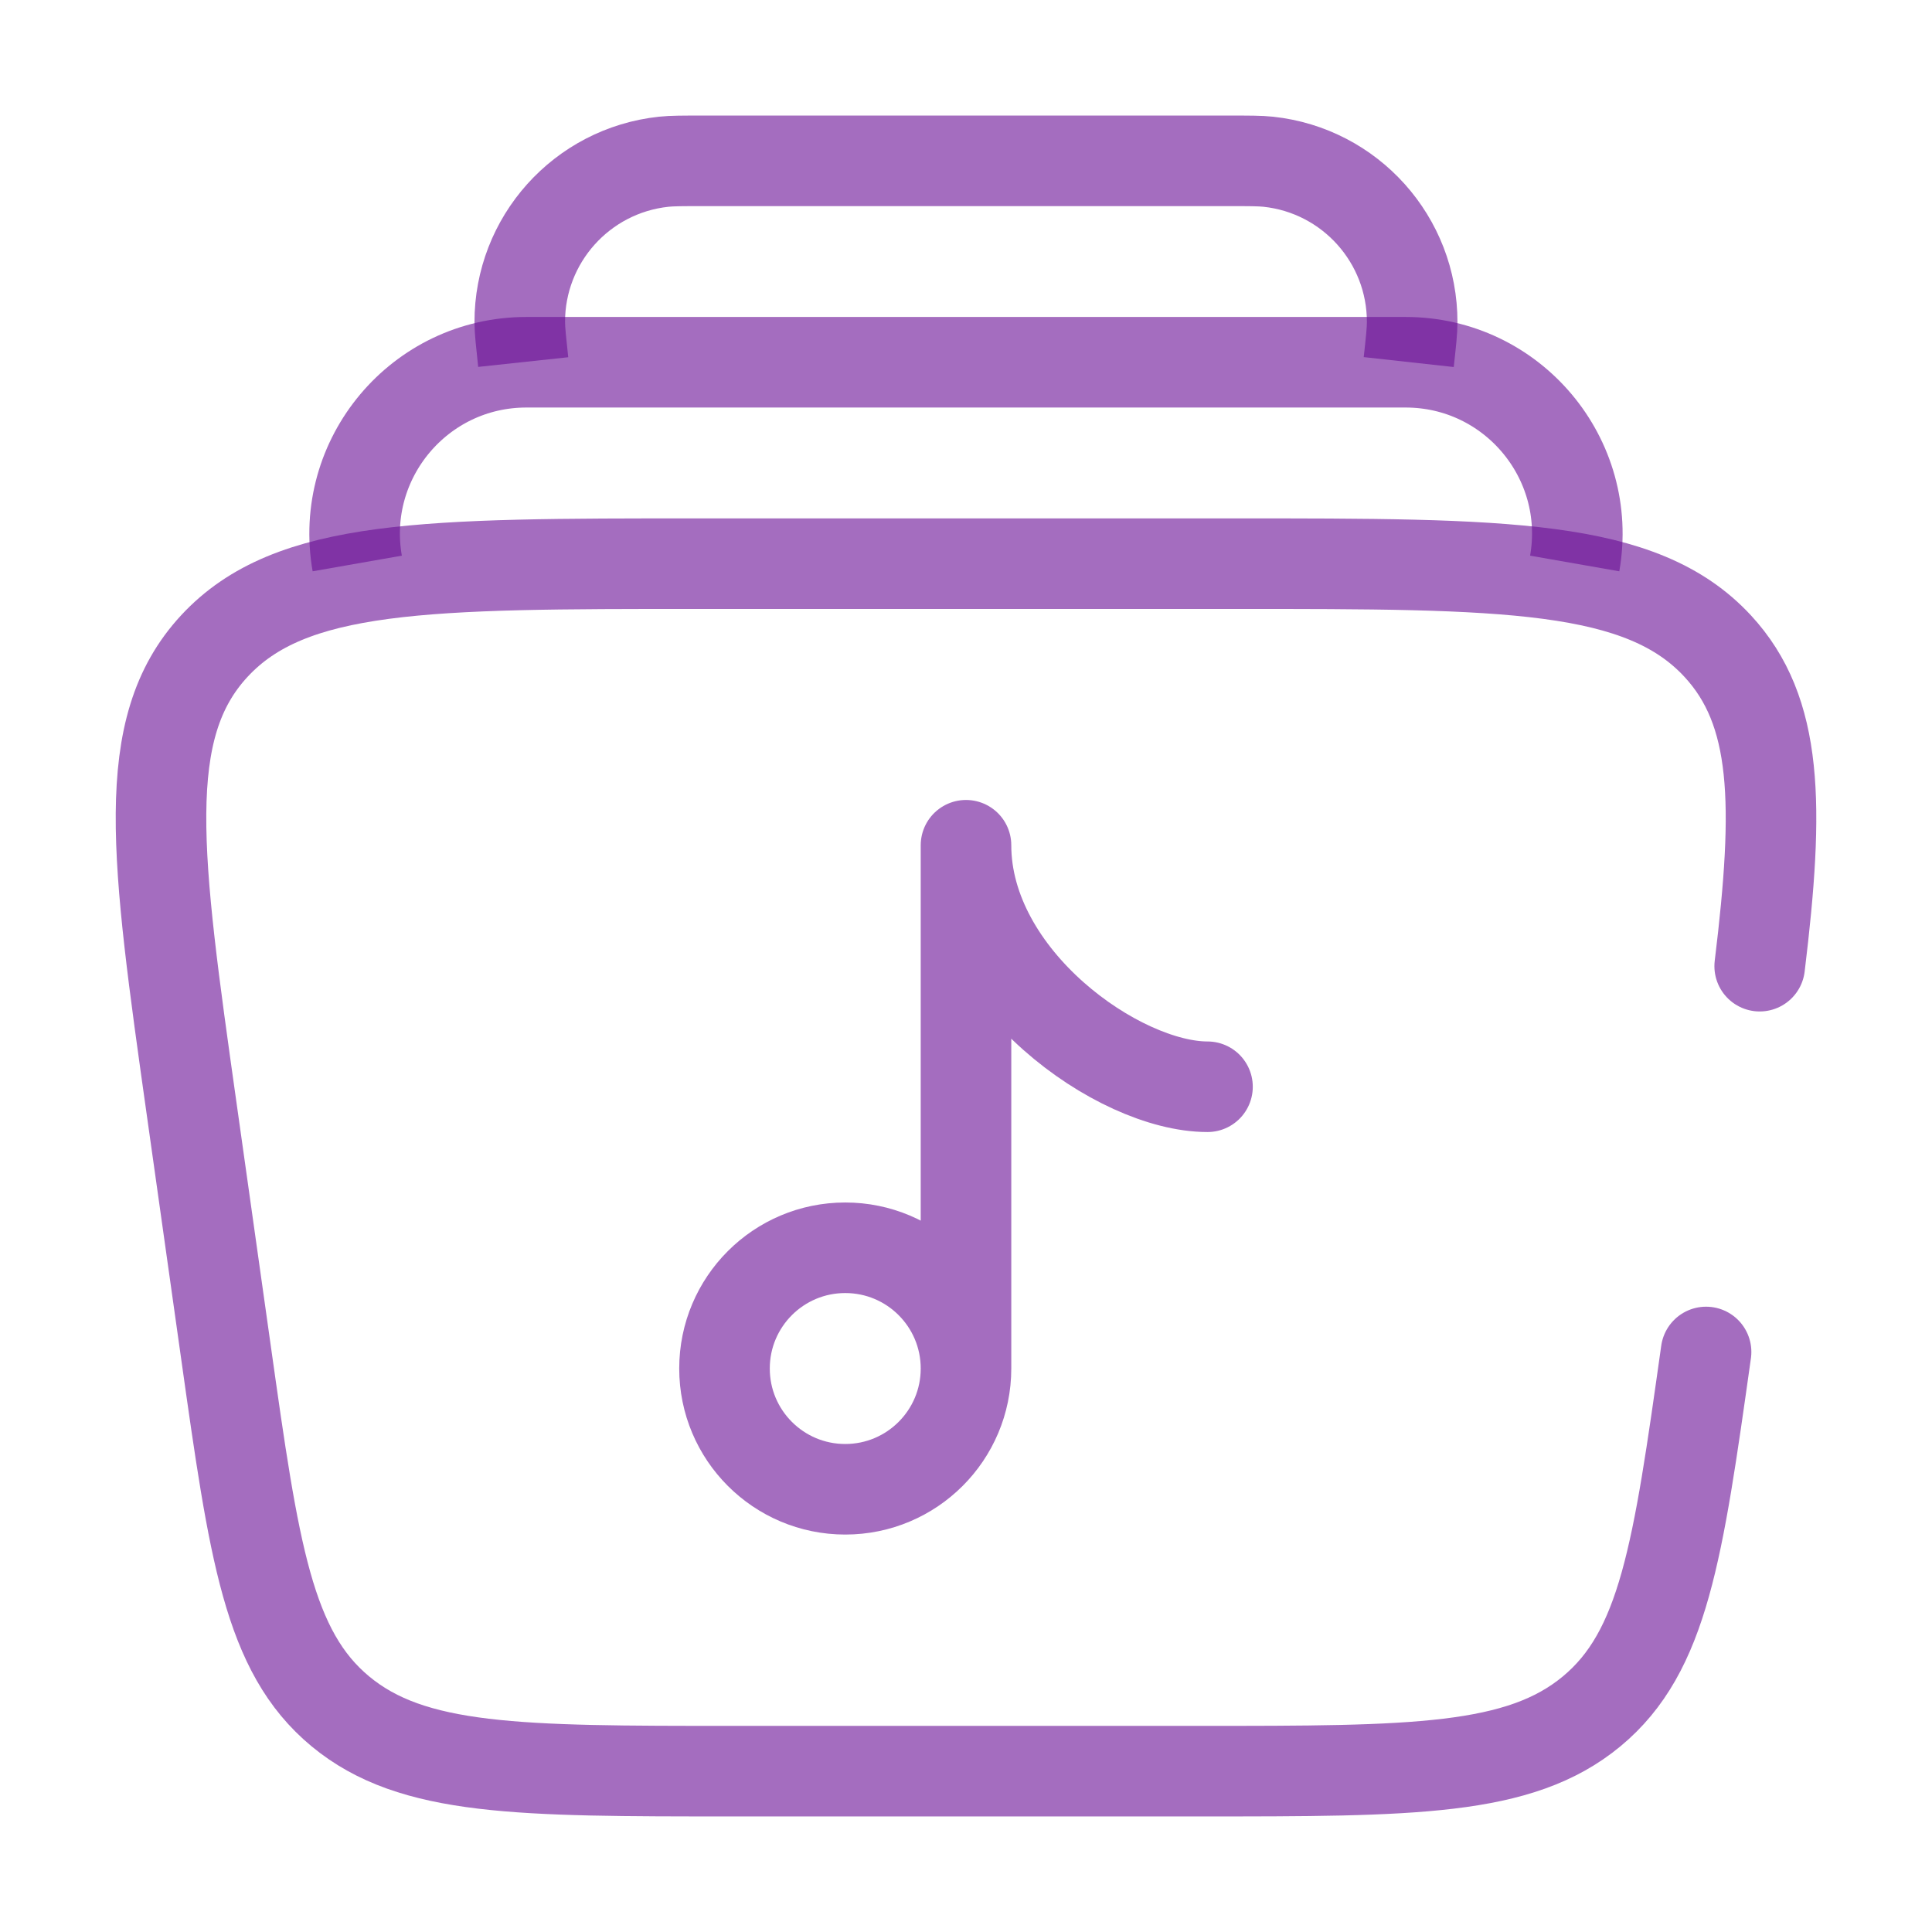 <svg width="32" height="32" viewBox="0 0 32 32" fill="none" xmlns="http://www.w3.org/2000/svg">
<path d="M16 22.667C16 23.771 15.105 24.667 14 24.667C12.895 24.667 12 23.771 12 22.667C12 21.562 12.895 20.667 14 20.667C15.105 20.667 16 21.562 16 22.667ZM16 22.667V14C16 16.209 18.527 18 20 18" stroke="#670C94" stroke-opacity="0.6" stroke-width="1.5" stroke-linecap="round" stroke-linejoin="round"/>
<path d="M26.082 9.333C26.387 7.594 25.049 6 23.282 6H8.717C6.951 6 5.612 7.594 5.917 9.333" stroke="#670C94" stroke-opacity="0.6" stroke-width="1.5"/>
<path d="M23.333 5.997C23.371 5.652 23.39 5.479 23.39 5.337C23.393 3.972 22.365 2.825 21.008 2.679C20.866 2.664 20.693 2.664 20.345 2.664H11.655C11.307 2.664 11.133 2.664 10.992 2.679C9.634 2.825 8.606 3.972 8.609 5.337C8.61 5.479 8.629 5.652 8.666 5.997" stroke="#670C94" stroke-opacity="0.6" stroke-width="1.5"/>
<path d="M28.258 22.393C27.792 25.701 27.558 27.355 26.362 28.346C25.166 29.336 23.402 29.336 19.873 29.336H12.127C8.598 29.336 6.834 29.336 5.638 28.346C4.442 27.355 4.208 25.701 3.742 22.393L3.178 18.393C2.583 14.175 2.286 12.066 3.55 10.701C4.814 9.336 7.064 9.336 11.563 9.336H20.437C24.937 9.336 27.186 9.336 28.45 10.701C29.449 11.78 29.473 13.322 29.146 16.003" stroke="#670C94" stroke-opacity="0.6" stroke-width="1.5" stroke-linecap="round"/>
</svg>
